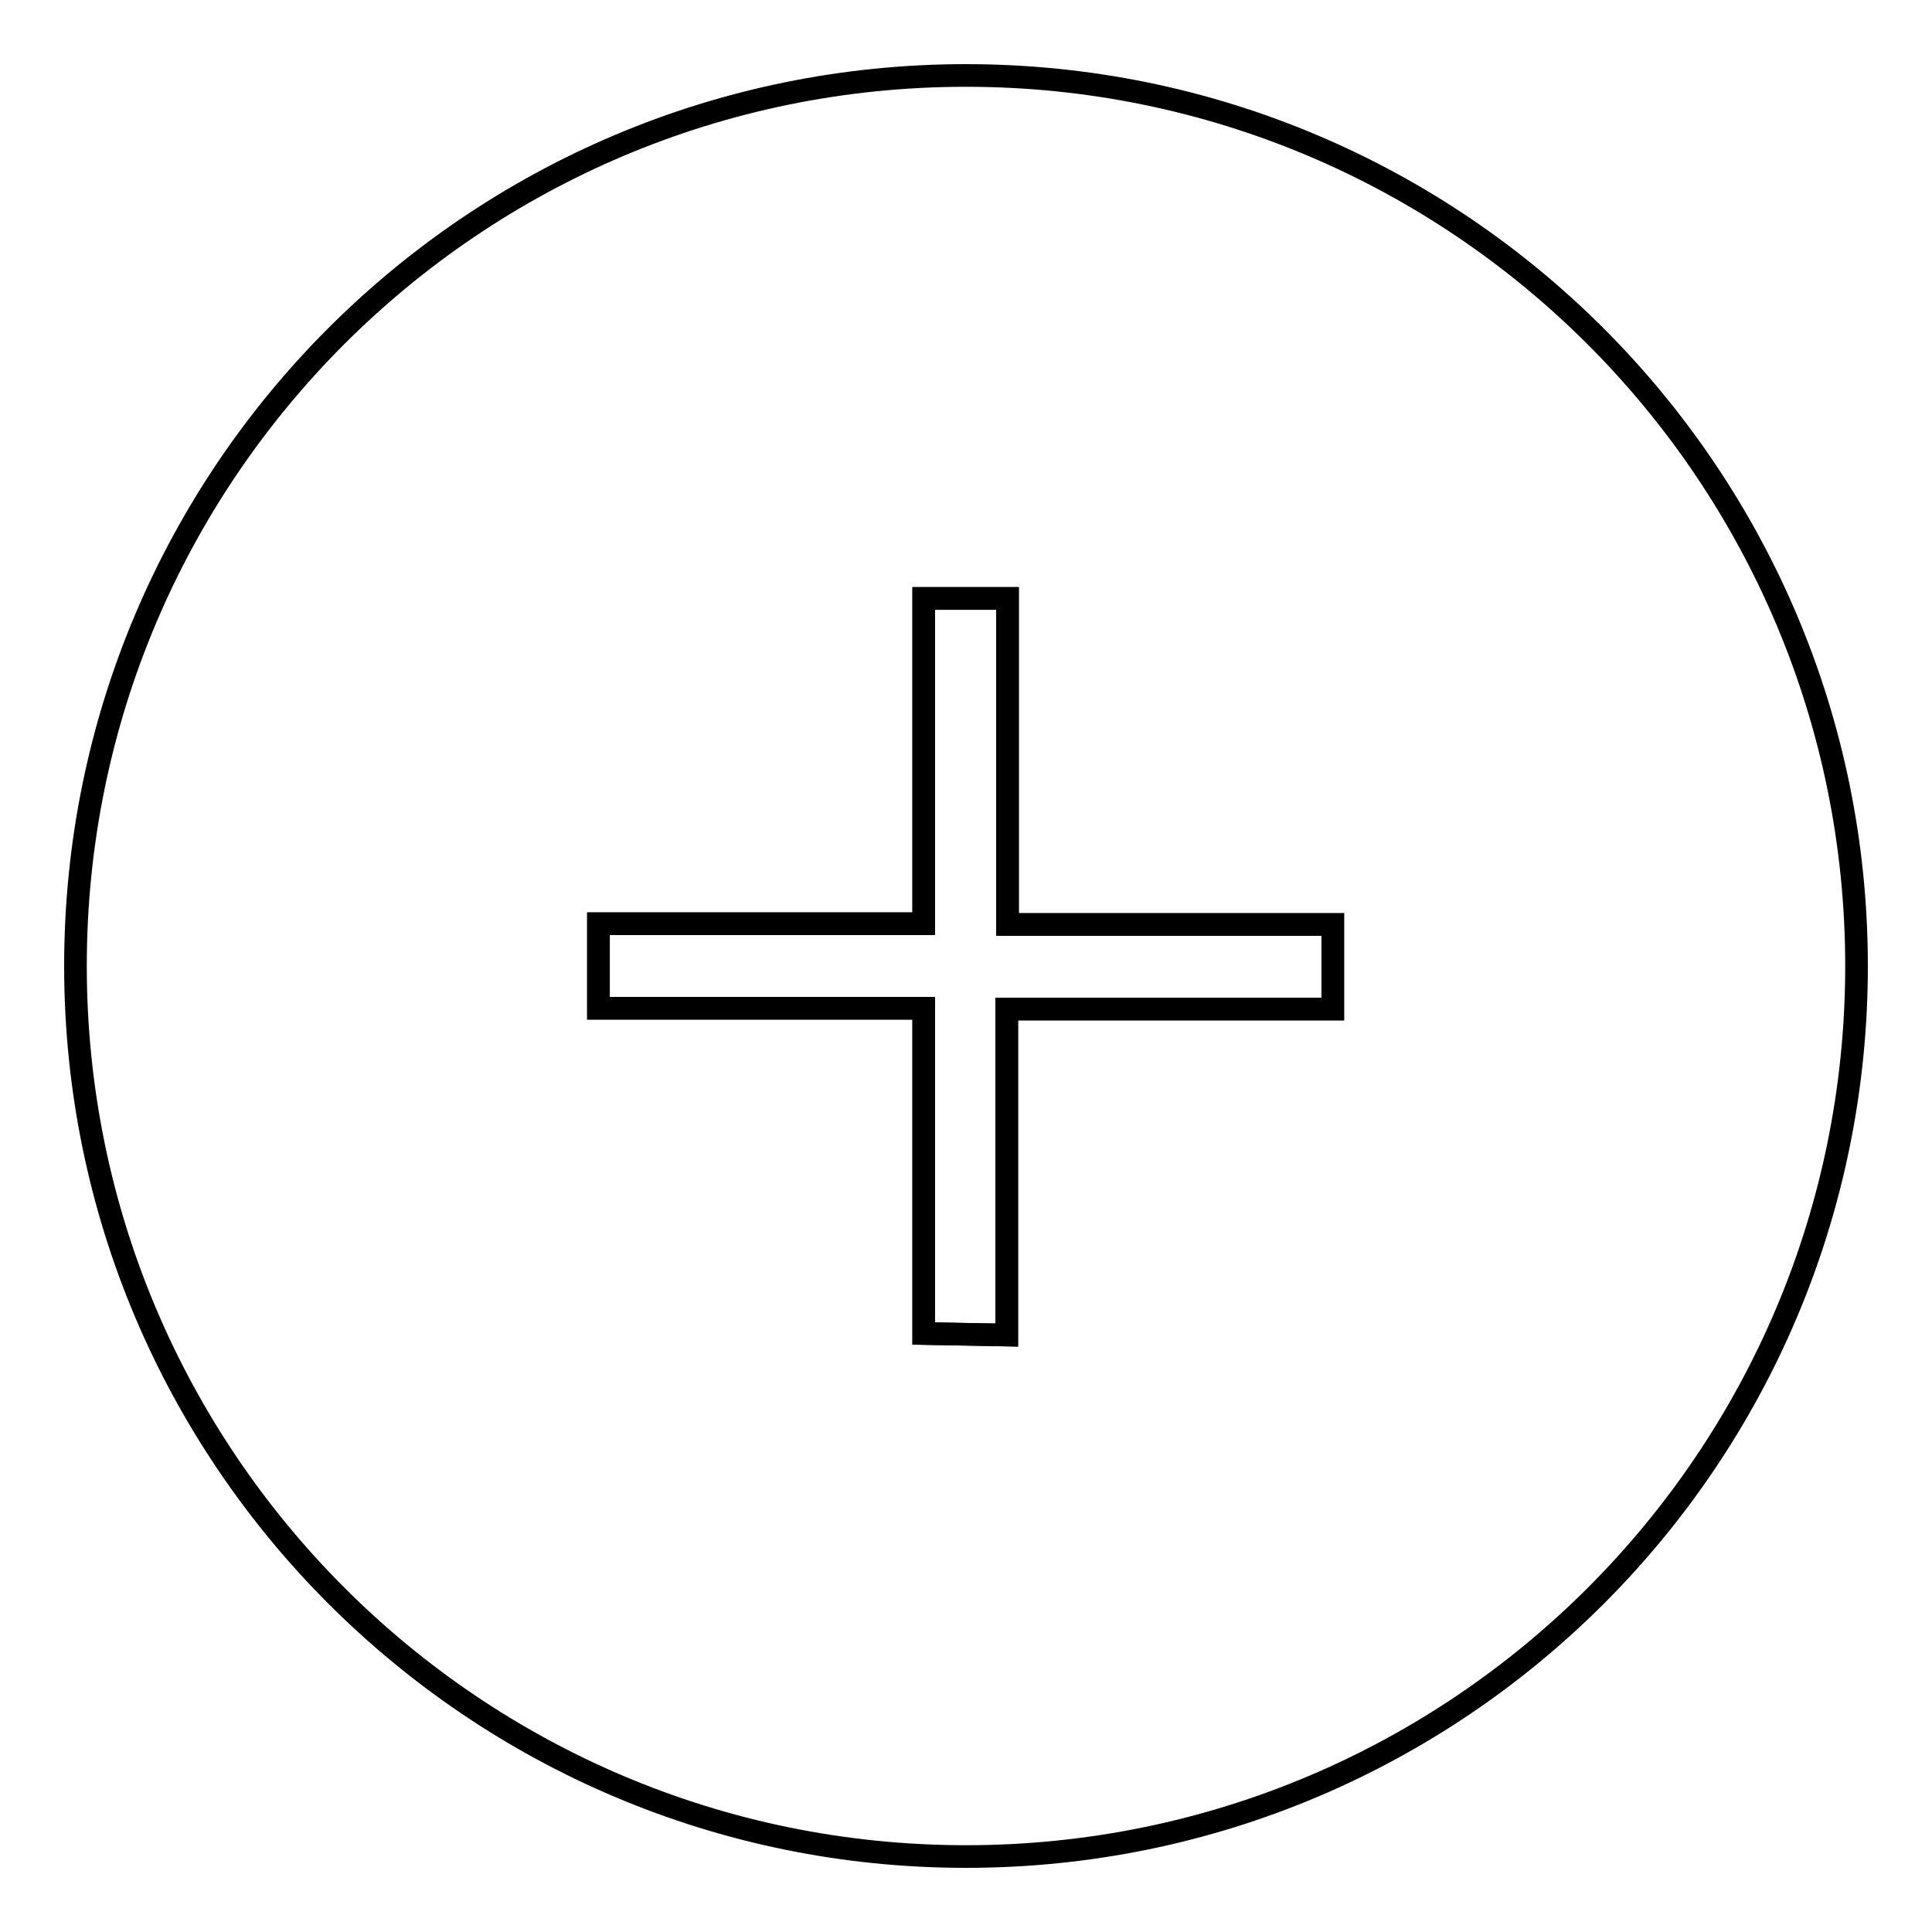 <?xml version="1.0" encoding="utf-8"?>
<!-- Svg Vector Icons : http://www.onlinewebfonts.com/icon -->
<!DOCTYPE svg PUBLIC "-//W3C//DTD SVG 1.1//EN" "http://www.w3.org/Graphics/SVG/1.1/DTD/svg11.dtd">
<svg version="1.1" xmlns="http://www.w3.org/2000/svg" xmlns:xlink="http://www.w3.org/1999/xlink" x="0px" y="0px" viewBox="0 0 256 256" enable-background="new 0 0 256 256" xml:space="preserve">
<g><g><path stroke-width="3" fill-opacity="0" stroke="#000000"  d="M128,10c65.2,0,118,52.9,118,118c0,65.2-52.8,118-118,118c-65.2,0-118-52.9-118-118C10,62.8,62.8,10,128,10L128,10z M122.4,176.7v-43.1H79.3v-11.2h43.1V79.3h11.1v43.2h43.1v11.2h-43.2v43.2L122.4,176.7L122.4,176.7z"/><path stroke-width="3" fill-opacity="0" stroke="#000000"  d="M122.4,176.7v-43.1H79.3v-11.2h43.1V79.3h11.1v43.2h43.1v11.2h-43.2v43.2L122.4,176.7L122.4,176.7z"/></g></g>
</svg>